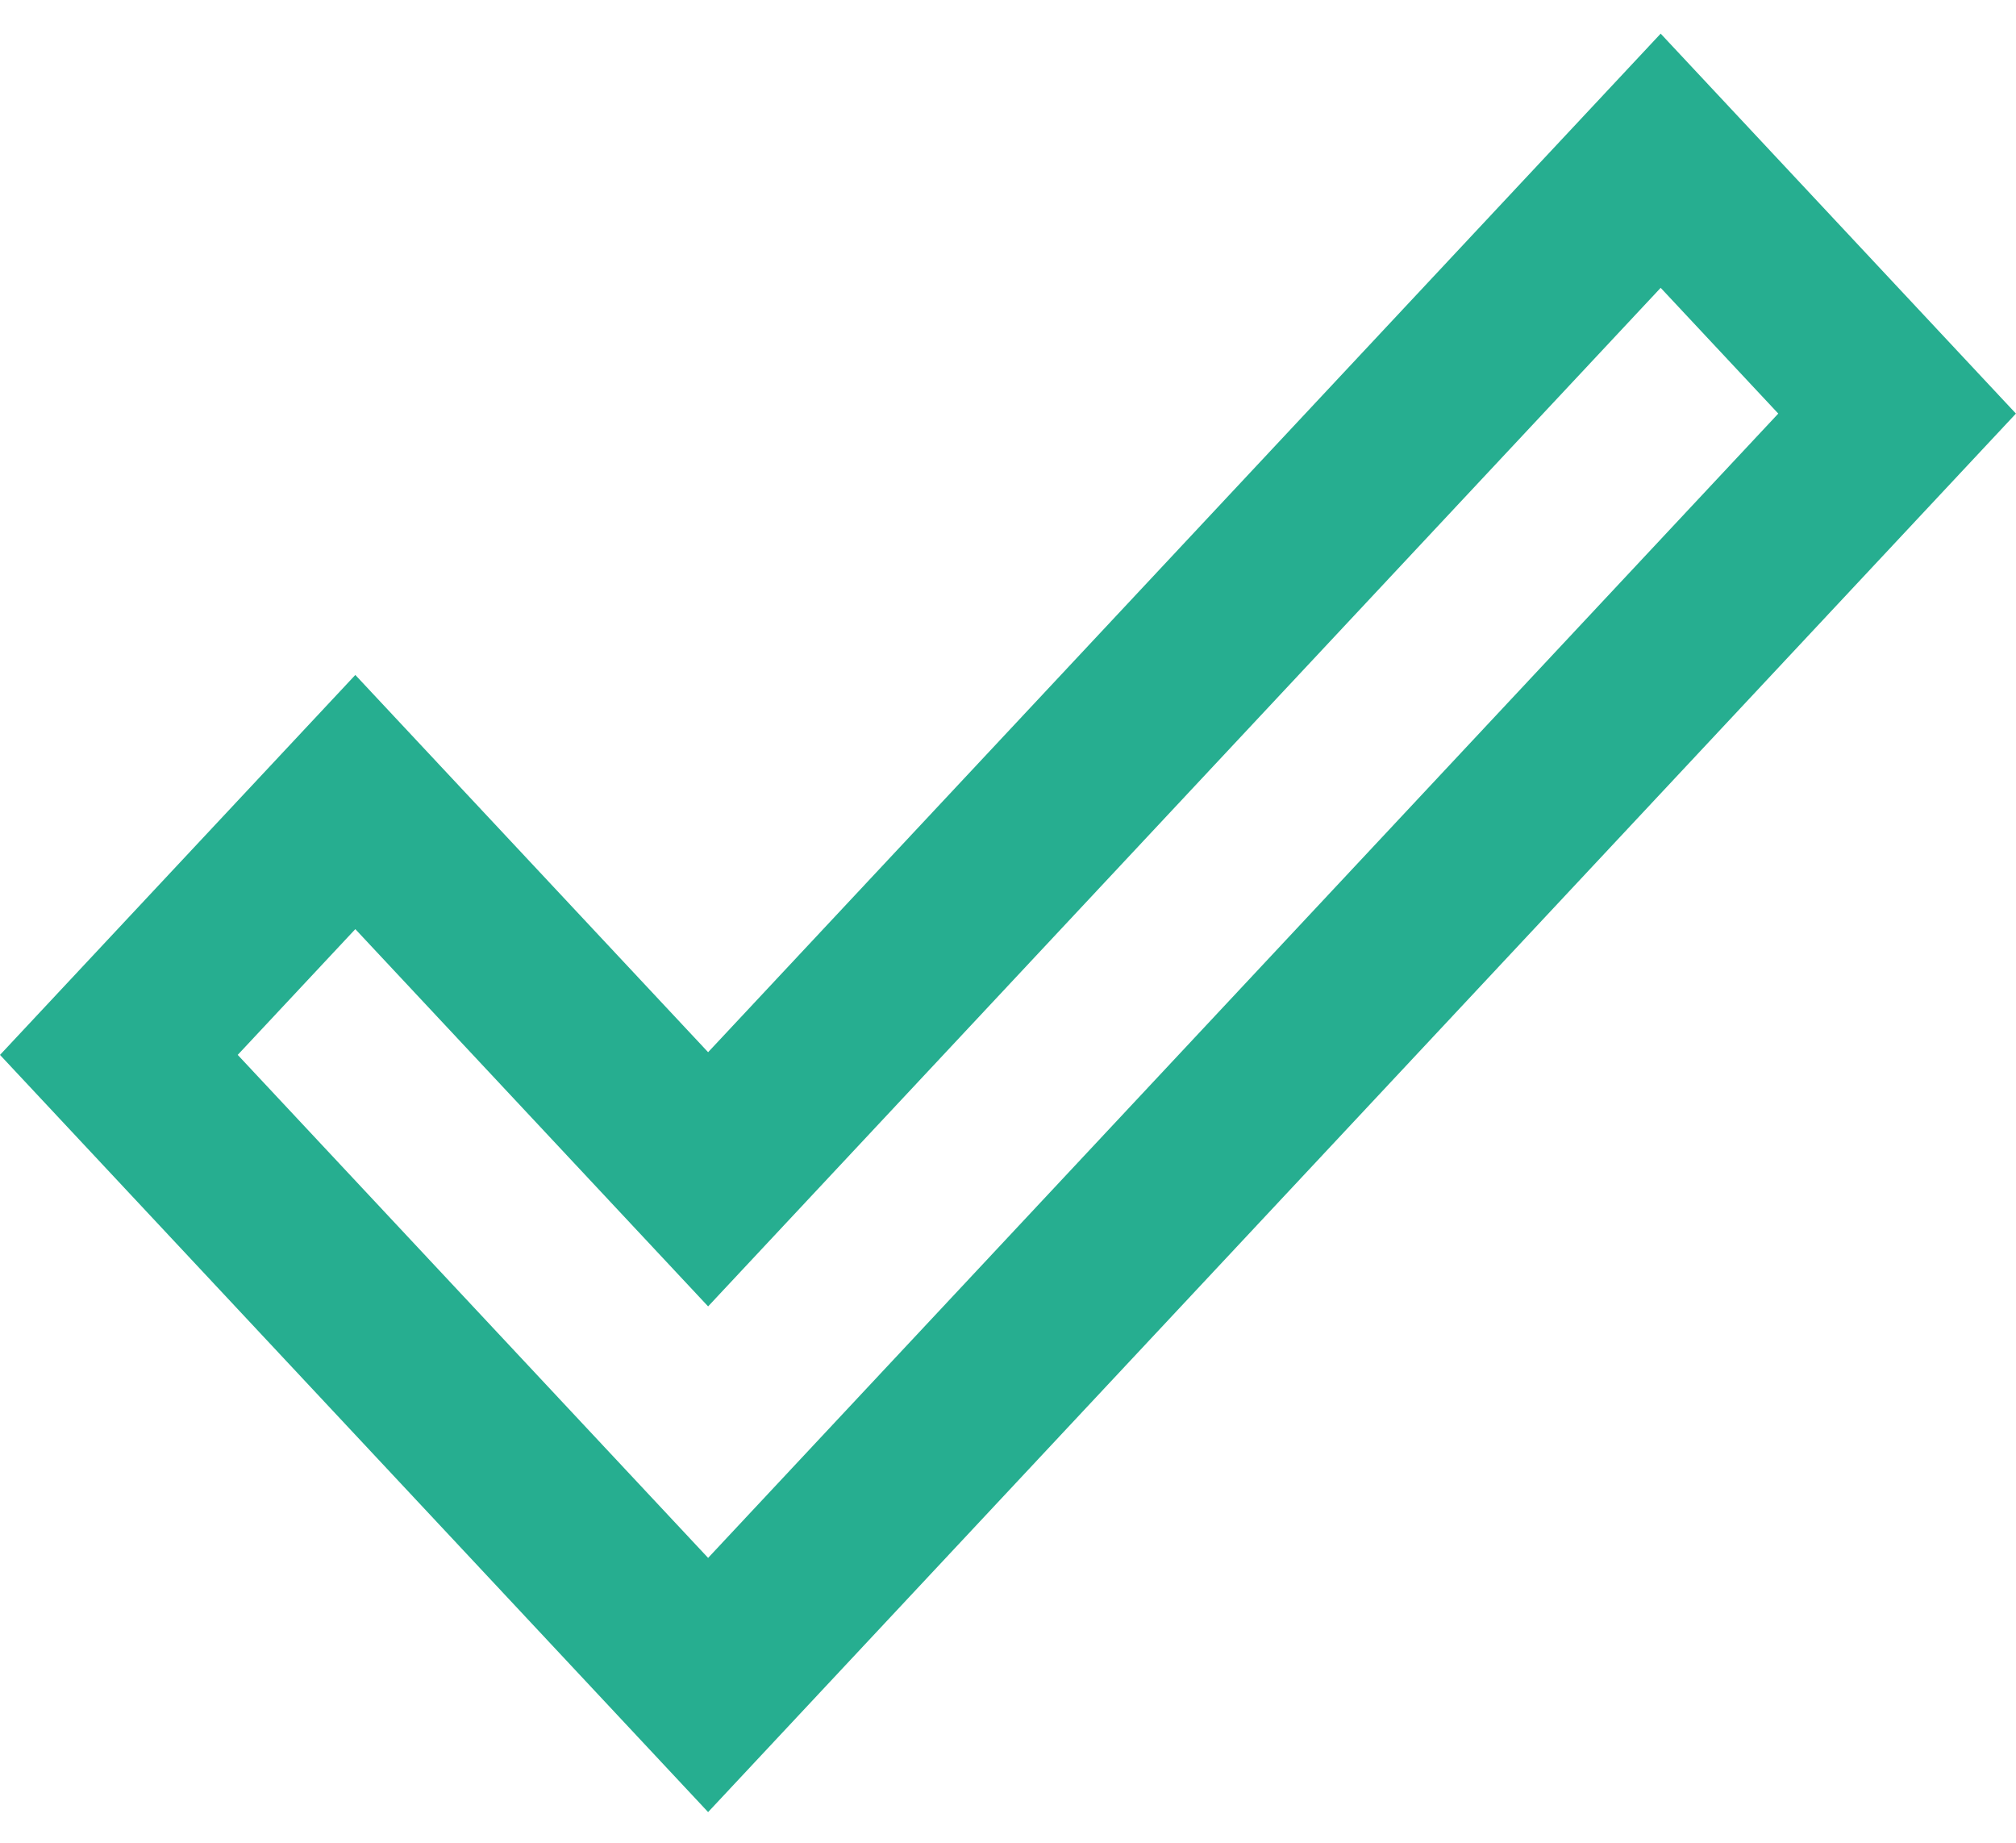 <svg xmlns="http://www.w3.org/2000/svg" width="93.803" height="85.72" viewBox="0 0 93.803 85.72"><defs><style>.a{fill:none;}.b{fill:#26ae90;}</style></defs><path class="a" d="M0,0H93.8V85.72H0Z"/><path class="b" d="M77.27,14.025l5.472,5.85L32.948,73.108l-21.887-23.4,5.472-5.85L32.948,61.408,77.27,14.025m0-11.825L32.948,49.583,16.533,32.034,0,49.709,32.948,84.933,93.8,19.875,77.27,2.2Z" transform="translate(0 -0.635)"/></svg>